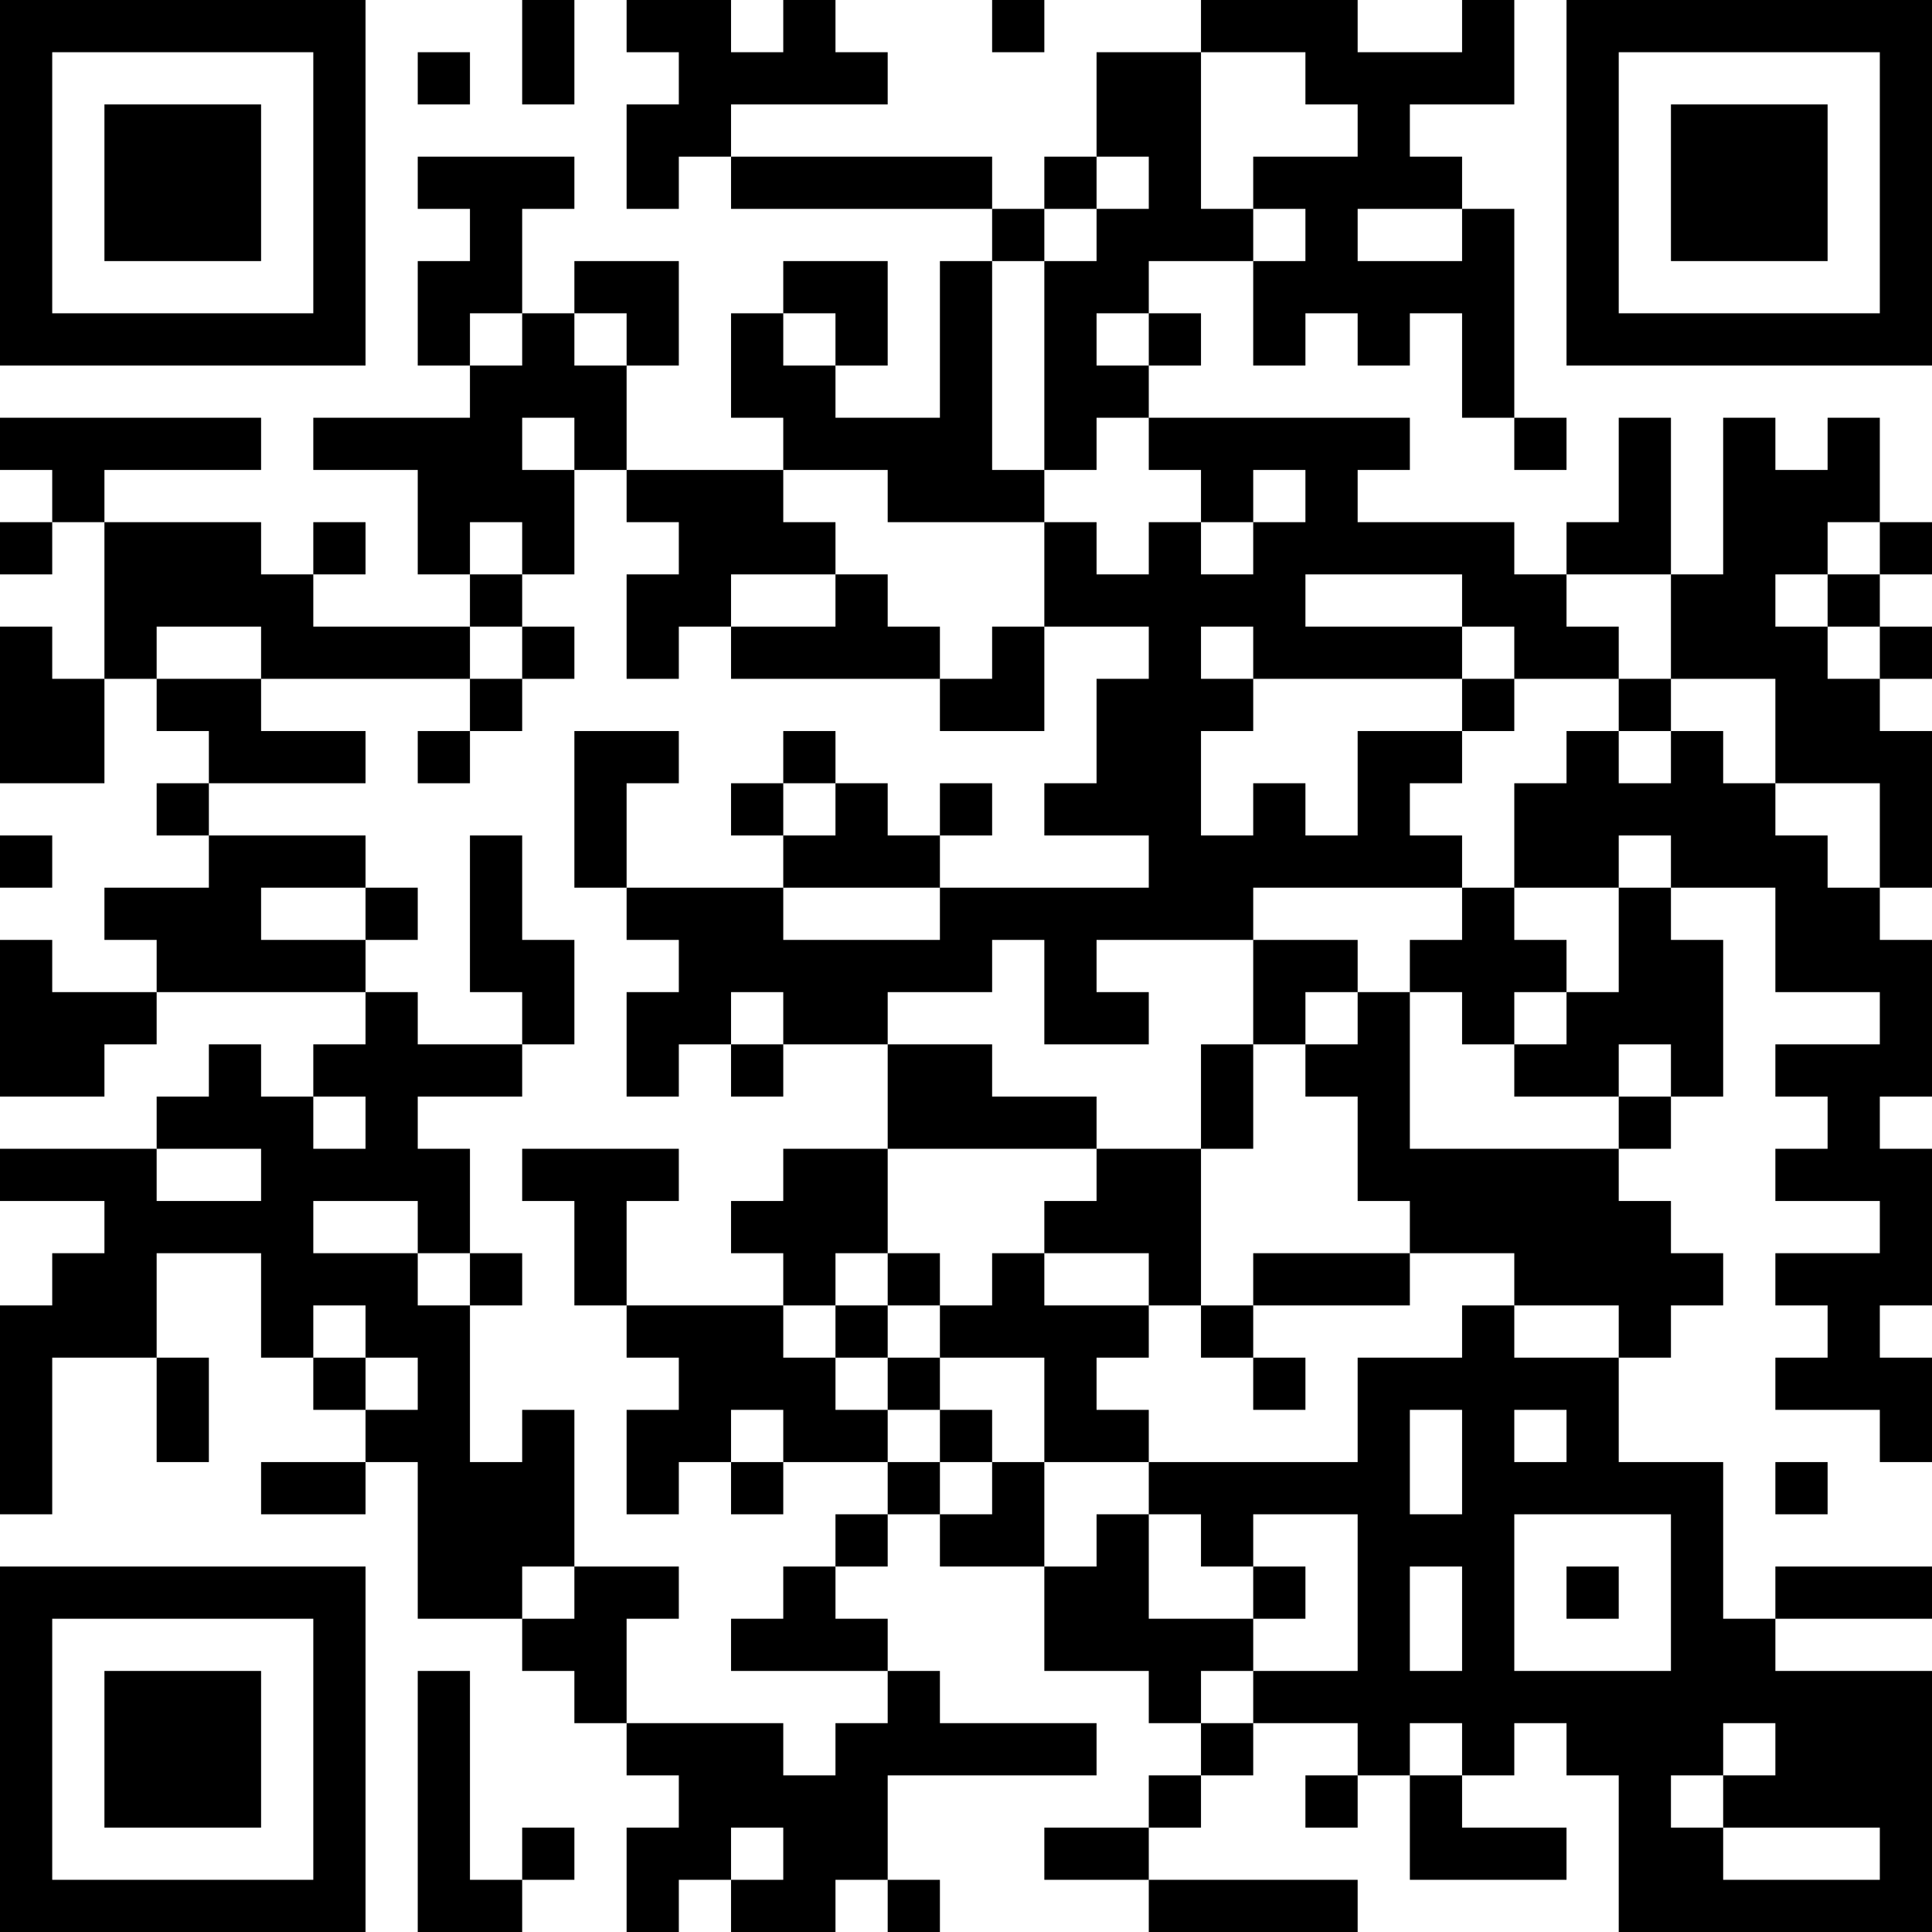 <?xml version="1.0" encoding="UTF-8"?>
<svg xmlns="http://www.w3.org/2000/svg" version="1.1" width="400" height="400" viewBox="0 0 400 400"><rect x="0" y="0" width="400" height="400" fill="#ffffff"/><g transform="scale(10.811)"><g transform="translate(0,0)"><path fill-rule="evenodd" d="M10 0L10 2L11 2L11 0ZM12 0L12 1L13 1L13 2L12 2L12 4L13 4L13 3L14 3L14 4L19 4L19 5L18 5L18 8L16 8L16 7L17 7L17 5L15 5L15 6L14 6L14 8L15 8L15 9L12 9L12 7L13 7L13 5L11 5L11 6L10 6L10 4L11 4L11 3L8 3L8 4L9 4L9 5L8 5L8 7L9 7L9 8L6 8L6 9L8 9L8 11L9 11L9 12L6 12L6 11L7 11L7 10L6 10L6 11L5 11L5 10L2 10L2 9L5 9L5 8L0 8L0 9L1 9L1 10L0 10L0 11L1 11L1 10L2 10L2 13L1 13L1 12L0 12L0 15L2 15L2 13L3 13L3 14L4 14L4 15L3 15L3 16L4 16L4 17L2 17L2 18L3 18L3 19L1 19L1 18L0 18L0 21L2 21L2 20L3 20L3 19L7 19L7 20L6 20L6 21L5 21L5 20L4 20L4 21L3 21L3 22L0 22L0 23L2 23L2 24L1 24L1 25L0 25L0 29L1 29L1 26L3 26L3 28L4 28L4 26L3 26L3 24L5 24L5 26L6 26L6 27L7 27L7 28L5 28L5 29L7 29L7 28L8 28L8 31L10 31L10 32L11 32L11 33L12 33L12 34L13 34L13 35L12 35L12 37L13 37L13 36L14 36L14 37L16 37L16 36L17 36L17 37L18 37L18 36L17 36L17 34L21 34L21 33L18 33L18 32L17 32L17 31L16 31L16 30L17 30L17 29L18 29L18 30L20 30L20 32L22 32L22 33L23 33L23 34L22 34L22 35L20 35L20 36L22 36L22 37L26 37L26 36L22 36L22 35L23 35L23 34L24 34L24 33L26 33L26 34L25 34L25 35L26 35L26 34L27 34L27 36L30 36L30 35L28 35L28 34L29 34L29 33L30 33L30 34L31 34L31 37L37 37L37 32L34 32L34 31L37 31L37 30L34 30L34 31L33 31L33 28L31 28L31 26L32 26L32 25L33 25L33 24L32 24L32 23L31 23L31 22L32 22L32 21L33 21L33 18L32 18L32 17L34 17L34 19L36 19L36 20L34 20L34 21L35 21L35 22L34 22L34 23L36 23L36 24L34 24L34 25L35 25L35 26L34 26L34 27L36 27L36 28L37 28L37 26L36 26L36 25L37 25L37 22L36 22L36 21L37 21L37 18L36 18L36 17L37 17L37 14L36 14L36 13L37 13L37 12L36 12L36 11L37 11L37 10L36 10L36 8L35 8L35 9L34 9L34 8L33 8L33 11L32 11L32 8L31 8L31 10L30 10L30 11L29 11L29 10L26 10L26 9L27 9L27 8L22 8L22 7L23 7L23 6L22 6L22 5L24 5L24 7L25 7L25 6L26 6L26 7L27 7L27 6L28 6L28 8L29 8L29 9L30 9L30 8L29 8L29 4L28 4L28 3L27 3L27 2L29 2L29 0L28 0L28 1L26 1L26 0L23 0L23 1L21 1L21 3L20 3L20 4L19 4L19 3L14 3L14 2L17 2L17 1L16 1L16 0L15 0L15 1L14 1L14 0ZM19 0L19 1L20 1L20 0ZM8 1L8 2L9 2L9 1ZM23 1L23 4L24 4L24 5L25 5L25 4L24 4L24 3L26 3L26 2L25 2L25 1ZM21 3L21 4L20 4L20 5L19 5L19 9L20 9L20 10L17 10L17 9L15 9L15 10L16 10L16 11L14 11L14 12L13 12L13 13L12 13L12 11L13 11L13 10L12 10L12 9L11 9L11 8L10 8L10 9L11 9L11 11L10 11L10 10L9 10L9 11L10 11L10 12L9 12L9 13L5 13L5 12L3 12L3 13L5 13L5 14L7 14L7 15L4 15L4 16L7 16L7 17L5 17L5 18L7 18L7 19L8 19L8 20L10 20L10 21L8 21L8 22L9 22L9 24L8 24L8 23L6 23L6 24L8 24L8 25L9 25L9 28L10 28L10 27L11 27L11 30L10 30L10 31L11 31L11 30L13 30L13 31L12 31L12 33L15 33L15 34L16 34L16 33L17 33L17 32L14 32L14 31L15 31L15 30L16 30L16 29L17 29L17 28L18 28L18 29L19 29L19 28L20 28L20 30L21 30L21 29L22 29L22 31L24 31L24 32L23 32L23 33L24 33L24 32L26 32L26 29L24 29L24 30L23 30L23 29L22 29L22 28L26 28L26 26L28 26L28 25L29 25L29 26L31 26L31 25L29 25L29 24L27 24L27 23L26 23L26 21L25 21L25 20L26 20L26 19L27 19L27 22L31 22L31 21L32 21L32 20L31 20L31 21L29 21L29 20L30 20L30 19L31 19L31 17L32 17L32 16L31 16L31 17L29 17L29 15L30 15L30 14L31 14L31 15L32 15L32 14L33 14L33 15L34 15L34 16L35 16L35 17L36 17L36 15L34 15L34 13L32 13L32 11L30 11L30 12L31 12L31 13L29 13L29 12L28 12L28 11L25 11L25 12L28 12L28 13L24 13L24 12L23 12L23 13L24 13L24 14L23 14L23 16L24 16L24 15L25 15L25 16L26 16L26 14L28 14L28 15L27 15L27 16L28 16L28 17L24 17L24 18L21 18L21 19L22 19L22 20L20 20L20 18L19 18L19 19L17 19L17 20L15 20L15 19L14 19L14 20L13 20L13 21L12 21L12 19L13 19L13 18L12 18L12 17L15 17L15 18L18 18L18 17L22 17L22 16L20 16L20 15L21 15L21 13L22 13L22 12L20 12L20 10L21 10L21 11L22 11L22 10L23 10L23 11L24 11L24 10L25 10L25 9L24 9L24 10L23 10L23 9L22 9L22 8L21 8L21 9L20 9L20 5L21 5L21 4L22 4L22 3ZM26 4L26 5L28 5L28 4ZM9 6L9 7L10 7L10 6ZM11 6L11 7L12 7L12 6ZM15 6L15 7L16 7L16 6ZM21 6L21 7L22 7L22 6ZM35 10L35 11L34 11L34 12L35 12L35 13L36 13L36 12L35 12L35 11L36 11L36 10ZM16 11L16 12L14 12L14 13L18 13L18 14L20 14L20 12L19 12L19 13L18 13L18 12L17 12L17 11ZM10 12L10 13L9 13L9 14L8 14L8 15L9 15L9 14L10 14L10 13L11 13L11 12ZM28 13L28 14L29 14L29 13ZM31 13L31 14L32 14L32 13ZM11 14L11 17L12 17L12 15L13 15L13 14ZM15 14L15 15L14 15L14 16L15 16L15 17L18 17L18 16L19 16L19 15L18 15L18 16L17 16L17 15L16 15L16 14ZM15 15L15 16L16 16L16 15ZM0 16L0 17L1 17L1 16ZM9 16L9 19L10 19L10 20L11 20L11 18L10 18L10 16ZM7 17L7 18L8 18L8 17ZM28 17L28 18L27 18L27 19L28 19L28 20L29 20L29 19L30 19L30 18L29 18L29 17ZM24 18L24 20L23 20L23 22L21 22L21 21L19 21L19 20L17 20L17 22L15 22L15 23L14 23L14 24L15 24L15 25L12 25L12 23L13 23L13 22L10 22L10 23L11 23L11 25L12 25L12 26L13 26L13 27L12 27L12 29L13 29L13 28L14 28L14 29L15 29L15 28L17 28L17 27L18 27L18 28L19 28L19 27L18 27L18 26L20 26L20 28L22 28L22 27L21 27L21 26L22 26L22 25L23 25L23 26L24 26L24 27L25 27L25 26L24 26L24 25L27 25L27 24L24 24L24 25L23 25L23 22L24 22L24 20L25 20L25 19L26 19L26 18ZM14 20L14 21L15 21L15 20ZM6 21L6 22L7 22L7 21ZM3 22L3 23L5 23L5 22ZM17 22L17 24L16 24L16 25L15 25L15 26L16 26L16 27L17 27L17 26L18 26L18 25L19 25L19 24L20 24L20 25L22 25L22 24L20 24L20 23L21 23L21 22ZM9 24L9 25L10 25L10 24ZM17 24L17 25L16 25L16 26L17 26L17 25L18 25L18 24ZM6 25L6 26L7 26L7 27L8 27L8 26L7 26L7 25ZM14 27L14 28L15 28L15 27ZM27 27L27 29L28 29L28 27ZM29 27L29 28L30 28L30 27ZM34 28L34 29L35 29L35 28ZM29 29L29 32L32 32L32 29ZM24 30L24 31L25 31L25 30ZM27 30L27 32L28 32L28 30ZM30 30L30 31L31 31L31 30ZM8 32L8 37L10 37L10 36L11 36L11 35L10 35L10 36L9 36L9 32ZM27 33L27 34L28 34L28 33ZM33 33L33 34L32 34L32 35L33 35L33 36L36 36L36 35L33 35L33 34L34 34L34 33ZM14 35L14 36L15 36L15 35ZM0 0L0 7L7 7L7 0ZM1 1L1 6L6 6L6 1ZM2 2L2 5L5 5L5 2ZM30 0L30 7L37 7L37 0ZM31 1L31 6L36 6L36 1ZM32 2L32 5L35 5L35 2ZM0 30L0 37L7 37L7 30ZM1 31L1 36L6 36L6 31ZM2 32L2 35L5 35L5 32Z" fill="#000000"/></g></g></svg>
